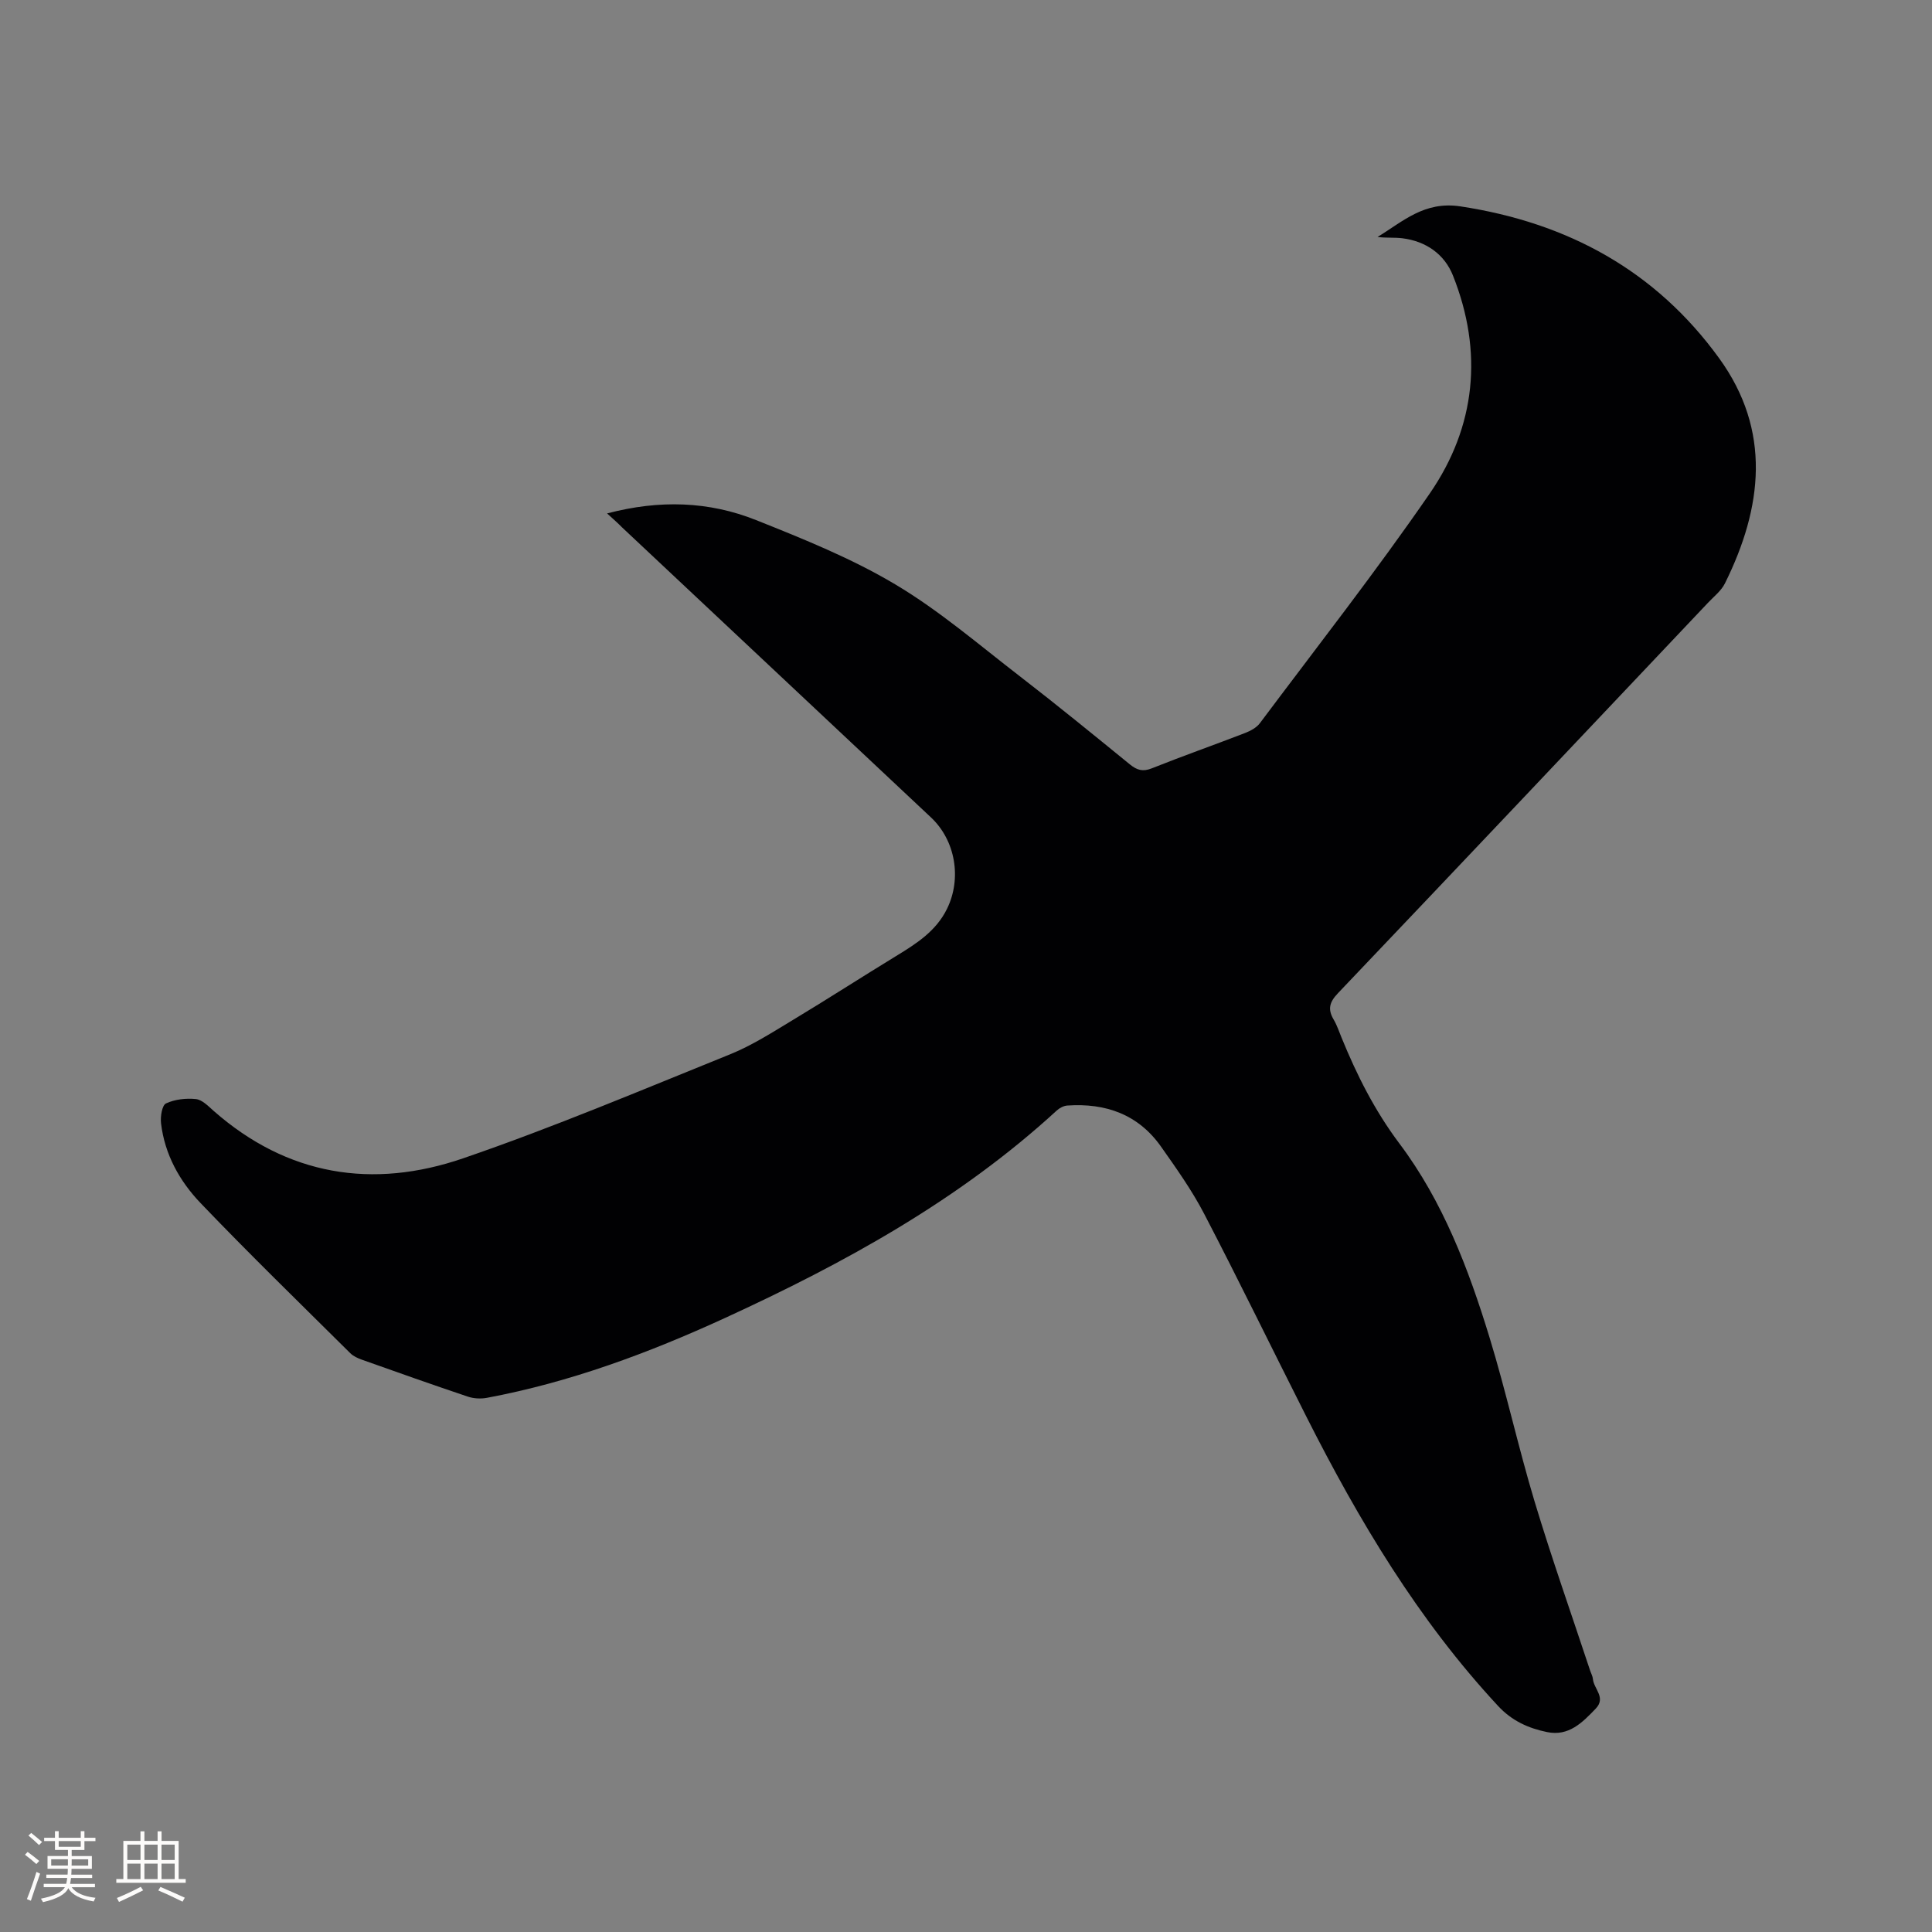 <svg enable-background="new 0 0 400 400" viewBox="0 0 400 400" xmlns="http://www.w3.org/2000/svg"><rect x="0" y="0" width="400" height="400" fill="#808080" stroke="none"/><path d="m125.69 106.3c10.9-2.87 21.1-2.51 30.85 1.38 9.81 3.91 19.74 7.91 28.78 13.29 9.14 5.43 17.32 12.49 25.78 19.01 7.72 5.96 15.28 12.13 22.84 18.29 1.47 1.19 2.67 1.55 4.54.8 6.39-2.55 12.88-4.83 19.3-7.31 1.13-.44 2.38-1.11 3.07-2.04 11.81-15.78 23.98-31.32 35.16-47.54 9.56-13.87 11.1-29.33 4.81-45.13-1.76-4.42-5.58-7.11-10.48-7.72-1.66-.21-3.37-.03-5.13-.27 5.29-3.23 9.69-7.47 17.17-6.33 22.19 3.37 40.4 13.3 53.55 31.44 10.86 14.98 9 30.88 1.2 46.61-.77 1.55-2.31 2.74-3.54 4.05-25.51 26.96-51 53.93-76.59 80.81-1.77 1.86-2.14 3.32-.88 5.45.69 1.18 1.13 2.51 1.65 3.78 3.16 7.74 6.85 15.07 11.96 21.88 9 11.97 14.31 25.93 18.66 40.15 3.43 11.22 5.95 22.73 9.33 33.97 3.54 11.75 7.64 23.33 11.49 34.98.2.6.54 1.19.59 1.8.19 2.03 2.76 3.82.58 6.1-2.76 2.88-5.58 5.78-10.07 4.86-3.86-.79-7.28-2.32-10.14-5.4-16.55-17.81-28.84-38.41-39.72-59.95-7.07-13.98-13.92-28.08-21.15-41.97-2.53-4.86-5.75-9.39-8.92-13.89-4.71-6.68-11.47-9.06-19.41-8.51-.75.05-1.61.51-2.18 1.03-20.24 18.58-43.96 31.6-68.7 42.96-15.82 7.26-32.07 13.3-49.25 16.52-1.27.24-2.75.17-3.97-.24-7.32-2.46-14.61-5.04-21.89-7.63-.88-.31-1.82-.73-2.46-1.37-10.38-10.3-20.87-20.5-30.98-31.06-4.34-4.53-7.45-10.09-8.2-16.54-.16-1.37.2-3.72 1.03-4.11 1.82-.85 4.14-1.11 6.18-.9 1.29.13 2.55 1.44 3.65 2.42 15.3 13.47 32.97 16.27 51.68 9.85 18.7-6.42 36.96-14.14 55.31-21.55 4.55-1.84 8.77-4.57 13.01-7.12 7.17-4.32 14.2-8.86 21.34-13.22 4.19-2.56 8.27-5.14 10.54-9.79 3.07-6.29 1.74-14.14-3.33-18.9-21.33-20.04-42.67-40.07-64.01-60.1-.8-.82-1.67-1.59-3.05-2.84z" fill="#010103"/><g fill="#fcfbfa"><path d="m5.17 384 .55-.58c.85.61 1.65 1.24 2.4 1.87l-.59.64c-.83-.73-1.62-1.38-2.36-1.93m1.22 9.53-.82-.34c.71-1.76 1.37-3.64 1.98-5.63.24.13.5.25.76.36-.6 1.67-1.24 3.54-1.92 5.61m-.5-13.5.57-.54c.56.44 1.31 1.06 2.26 1.87l-.64.64c-.68-.66-1.41-1.32-2.19-1.97m3.25.46h2.24v-1.36h.77v1.36h4.57v-1.36h.76v1.36h2.28v.69h-2.28v1.84h-2.64v1.26h4.18v2.64h-4.21c0 .45-.02.86-.05 1.21h4.32v.69h-4.38c-.04.34-.1.75-.19 1.22h5.15v.69h-4.82c.87 1.19 2.51 1.92 4.93 2.19-.17.31-.3.57-.37.76-2.77-.49-4.52-1.41-5.26-2.76-.56 1.26-2.3 2.23-5.24 2.9-.12-.24-.26-.48-.43-.72 2.73-.55 4.38-1.34 4.96-2.38h-4.38v-.69h4.65c.1-.38.17-.79.21-1.22h-4.32v-.69h4.4c.03-.34.05-.75.05-1.21h-4.2v-2.64h4.23v-1.26h-2.69v-1.84h-2.24zm1.46 4.46v1.29h3.45c.01-.4.02-.57.01-.53v-.32-.45h-3.46zm1.55-2.59h4.57v-1.19h-4.57zm6.11 2.59h-3.42v.77c-.01.19-.01.37-.02.53h3.44z"/><path d="m32.63 379.16h.82v1.98h3.54v7.89h1.46v.78h-14.37v-.78h1.46v-7.89h3.54v-1.98h.82v1.98h2.73zm-3.49 11.48.5.73c-1.61.82-3.28 1.63-5 2.41-.13-.27-.28-.55-.44-.82 1.75-.72 3.4-1.49 4.94-2.32m-2.78-5.55h2.73v-3.18h-2.73zm0 3.95h2.73v-3.2h-2.73zm3.54-3.95h2.73v-3.18h-2.73zm0 3.95h2.73v-3.2h-2.73zm7.89 4.68c-1.84-.92-3.51-1.7-5.02-2.32l.45-.73c1.89.8 3.57 1.55 5.04 2.23zm-1.62-11.81h-2.73v3.18h2.73zm-2.73 7.13h2.73v-3.2h-2.73z"/></g></svg>